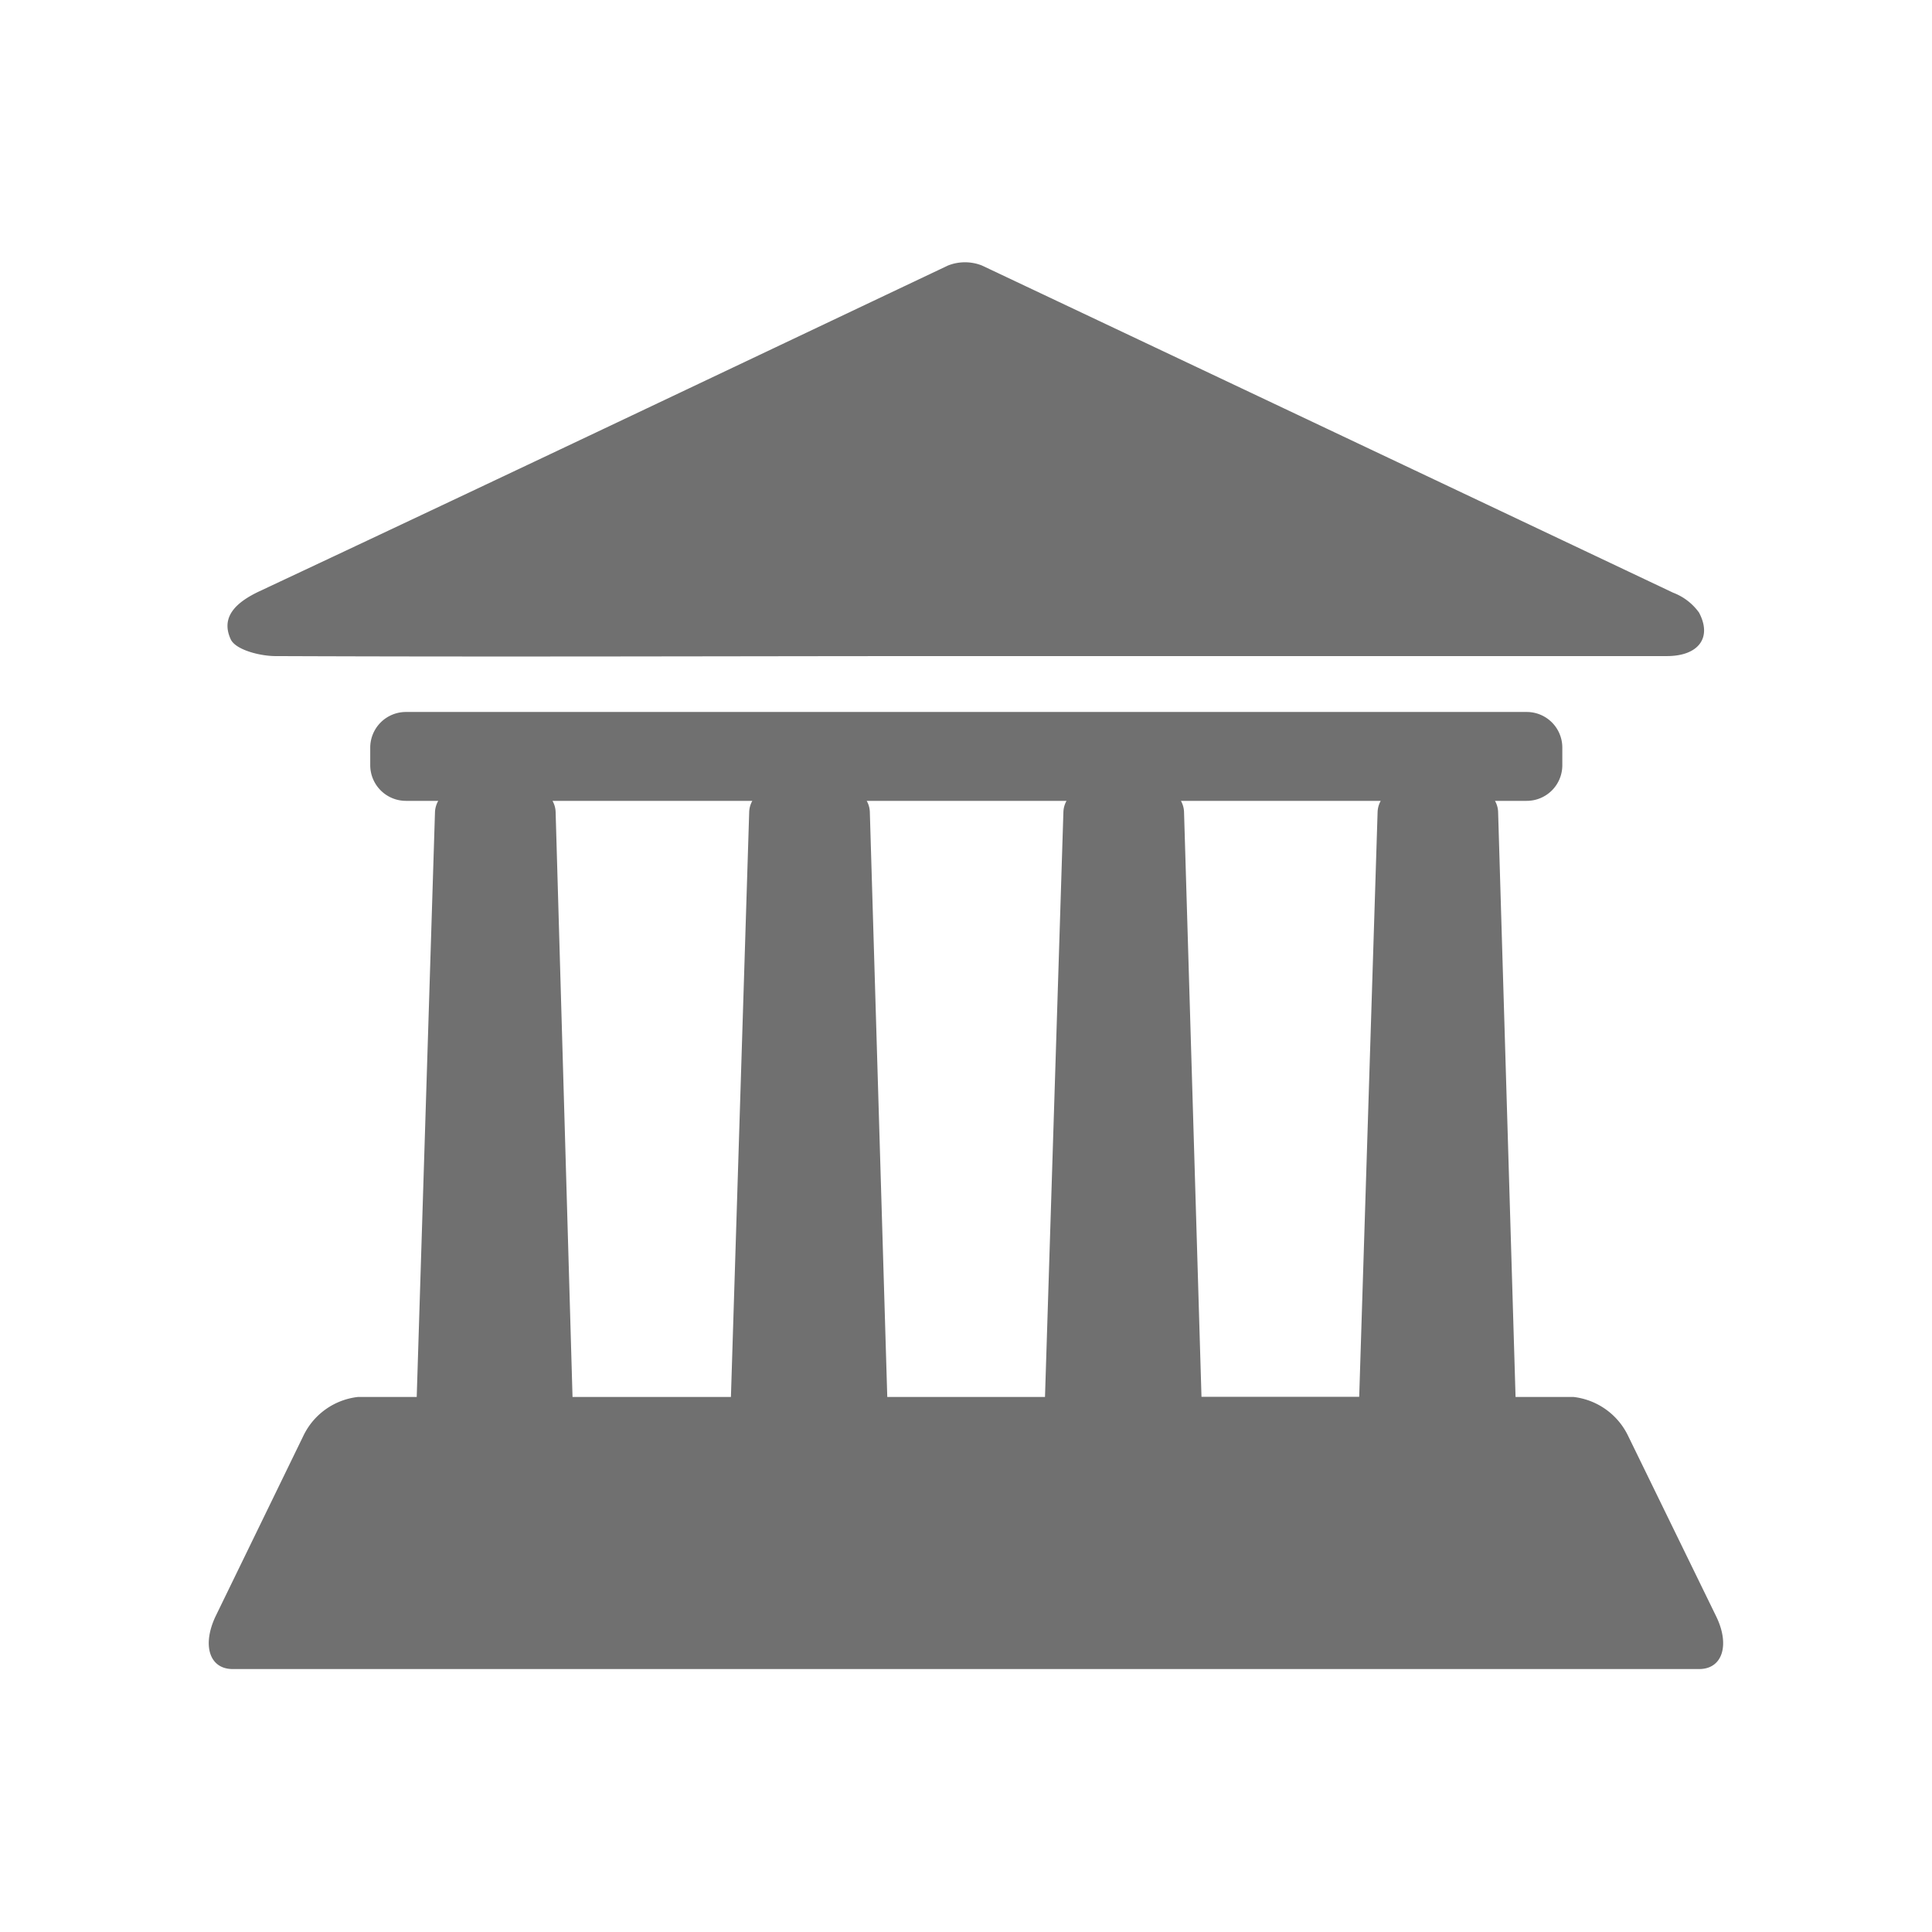 <svg xmlns="http://www.w3.org/2000/svg" viewBox="0 0 141.73 141.73"><defs><style>.cls-1{fill:#707070;}</style></defs><title>画像データ - どろわー</title><g id="レイヤー_1" data-name="レイヤー 1"><path class="cls-1" d="M125.89,118.56l-6.46-13.24a5.09,5.09,0,0,0-4-2.84h-4.25l-1.28-42.92a1.76,1.76,0,0,0-.23-.81H112a2.61,2.61,0,0,0,2.61-2.61v-1.3A2.61,2.61,0,0,0,112,52.23H29.77a2.62,2.62,0,0,0-2.61,2.61v1.3a2.62,2.62,0,0,0,2.61,2.61h2.38a1.81,1.81,0,0,0-.24.82l-1.34,42.91H26.26a5.07,5.07,0,0,0-4,2.84l-6.44,13.24c-1,2.1-.48,3.88,1.25,3.88H124.65C126.37,122.44,126.92,120.66,125.89,118.56Zm-24.83-59-1.35,42.91H88.14L86.86,59.56a1.76,1.76,0,0,0-.23-.81h14.66A1.8,1.8,0,0,0,101.06,59.57Zm-37.25,0a1.76,1.76,0,0,0-.23-.81H78.24a1.8,1.8,0,0,0-.23.82l-1.35,42.91H65.09Zm-23.05,0a1.76,1.76,0,0,0-.23-.81H55.19a1.8,1.8,0,0,0-.23.82l-1.34,42.91H42Z"/><path class="cls-1" d="M20.17,48.13c16.9.07,33.79,0,50.68,0h51.43c2.31,0,3.34-1.34,2.36-3.19a4.15,4.15,0,0,0-1.9-1.46q-25.32-12-50.7-24a3.38,3.38,0,0,0-2.5,0C52.69,27.47,35.88,35.47,19,43.39c-1.64.78-2.86,1.85-2.06,3.54C17.33,47.68,19.06,48.12,20.17,48.13Z"/></g></svg>